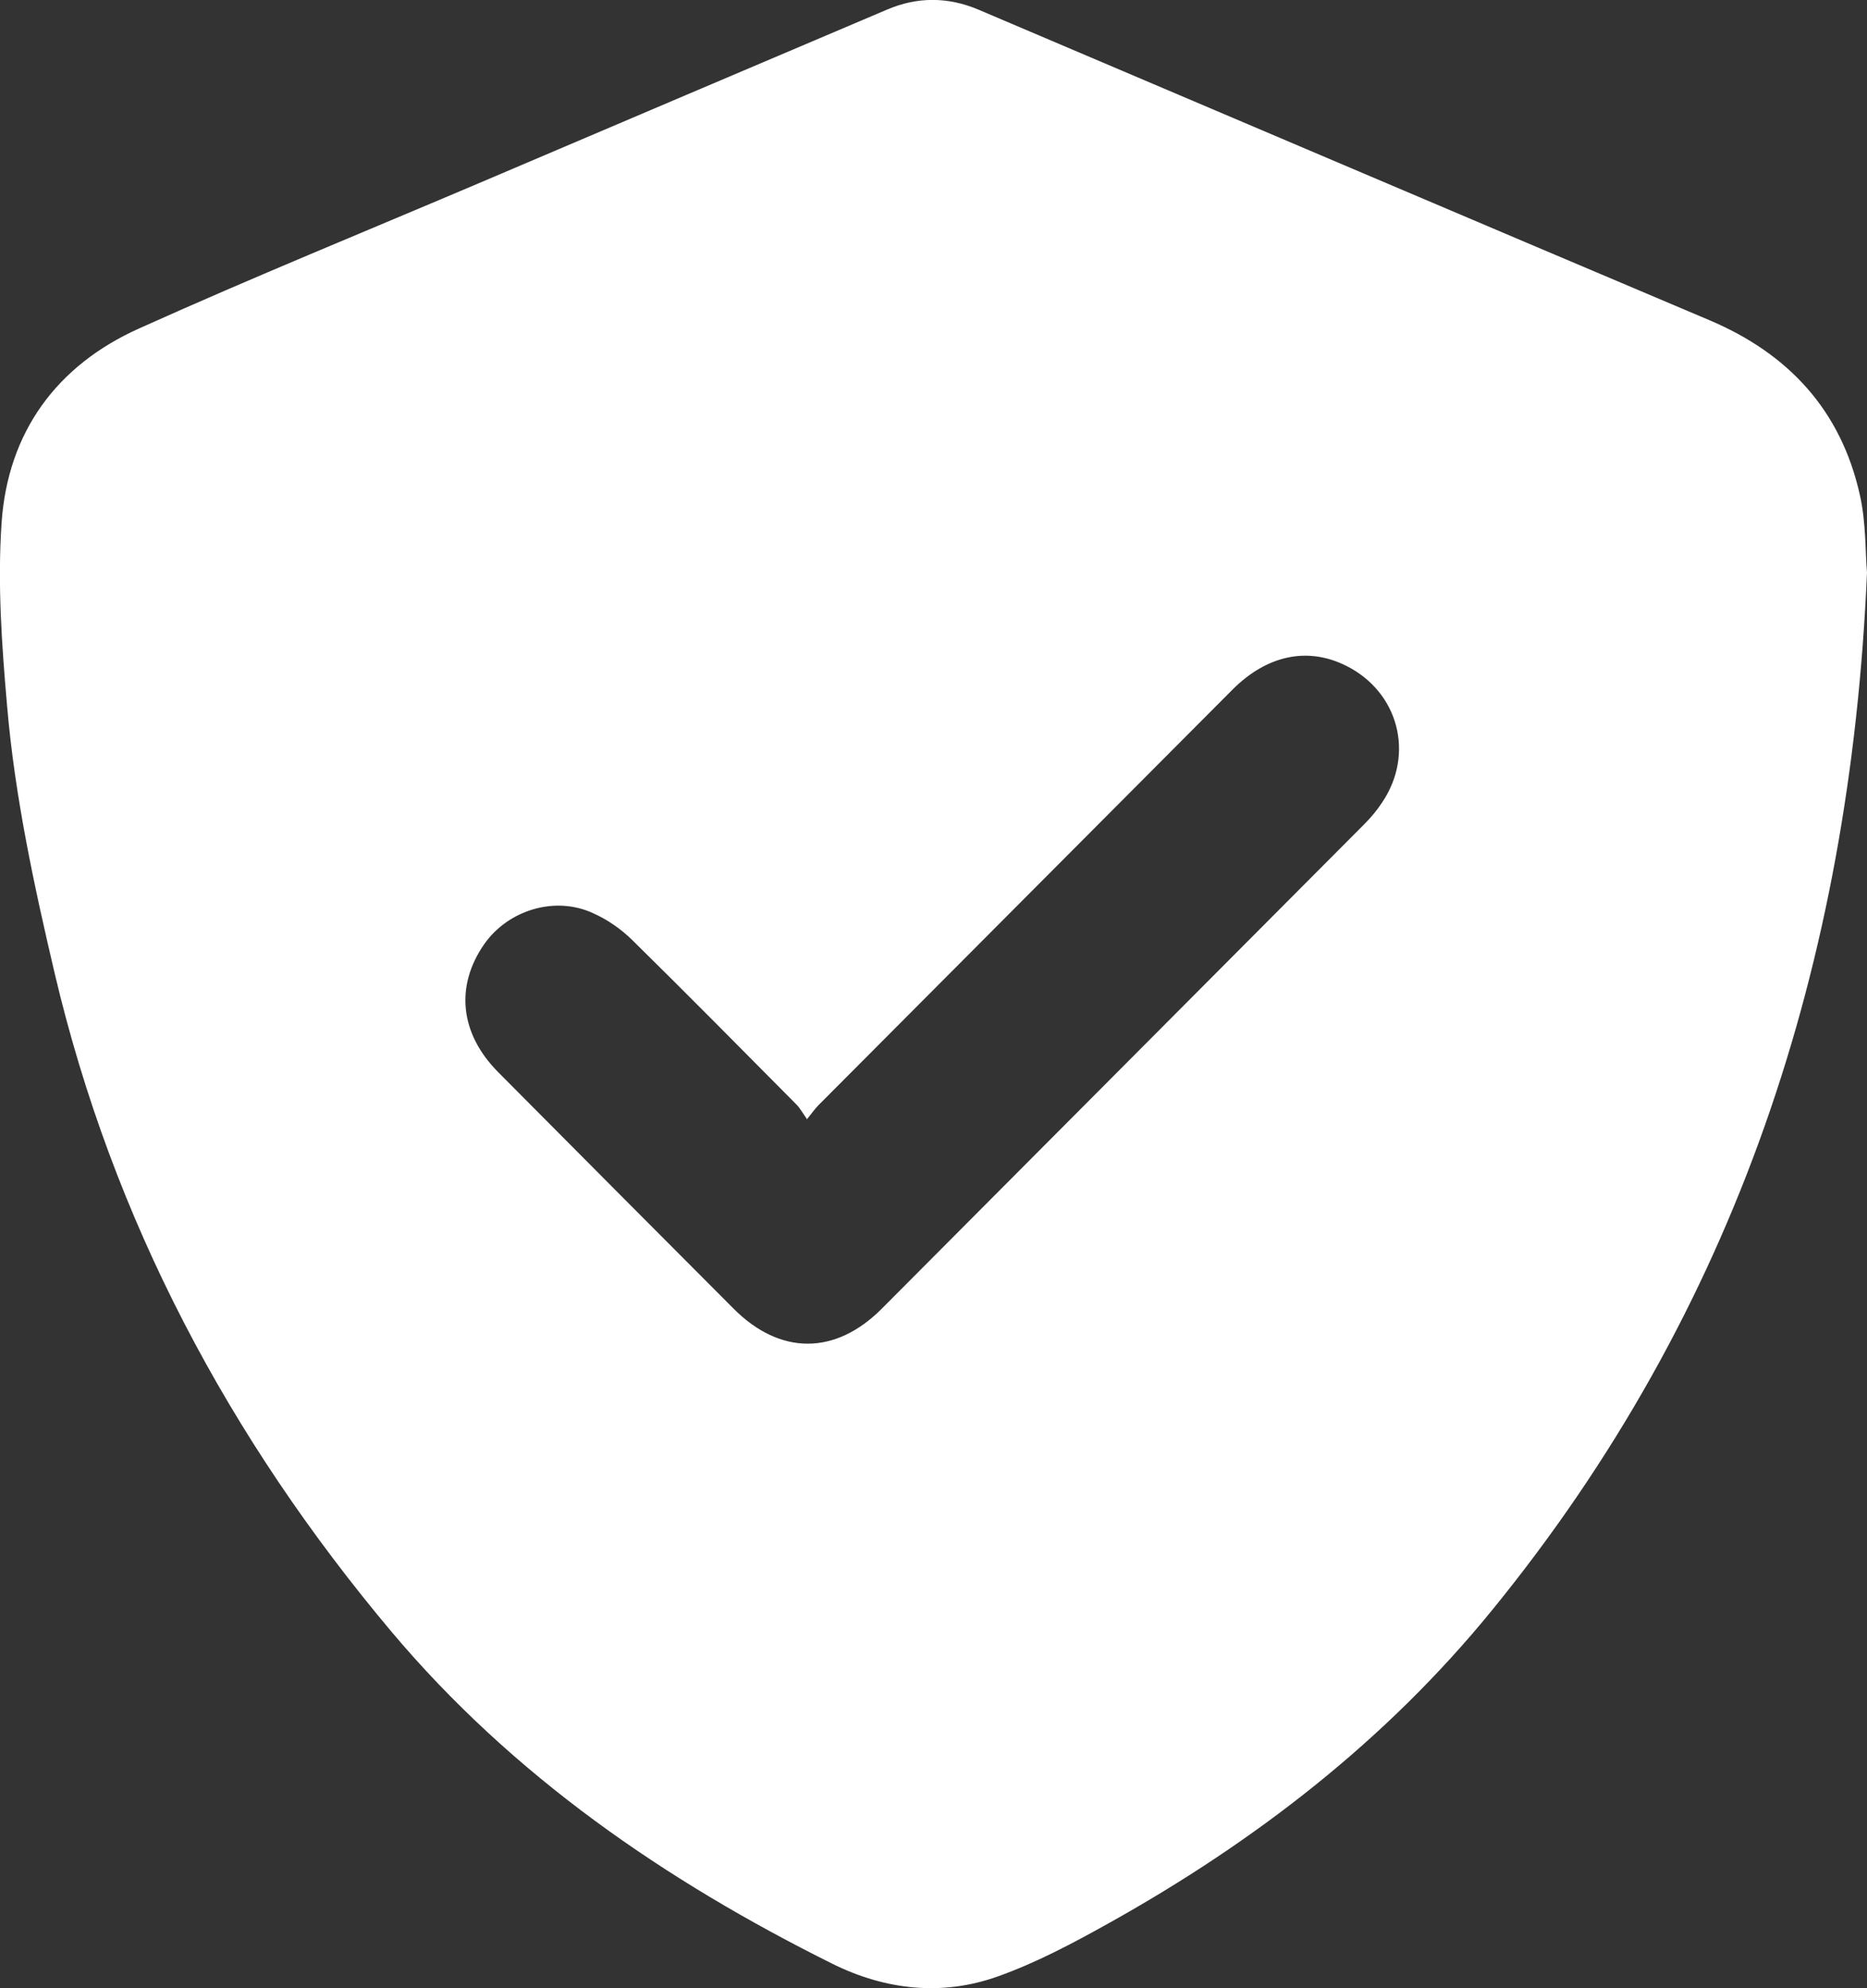 <svg xmlns="http://www.w3.org/2000/svg" id="Layer_2" data-name="Layer 2" viewBox="0 0 93.94 100"><rect x="0" y="0" width="93.94" height="100" fill="#333333" stroke="none"/><defs><style>      .cls-1 {        fill: #fff;        stroke-width: 0px;      }    </style></defs><g id="Layer_2-2" data-name="Layer 2"><g id="Layer_1-2" data-name="Layer 1-2"><path class="cls-1" d="m93.94,28.8c-.85,19.71-6.6,37.14-18.86,52.18-5.35,6.57-11.94,11.65-19.29,15.75-1.81,1.01-3.65,1.99-5.59,2.68-2.8,1-5.65.68-8.3-.63-8.43-4.19-16.1-9.46-22.21-16.72-8.16-9.71-14.01-20.67-16.94-33.11-1.04-4.43-2-8.88-2.39-13.41-.27-3.07-.49-6.18-.28-9.24.31-4.56,2.77-7.92,6.92-9.78,5.71-2.57,11.51-4.93,17.27-7.38,6.79-2.89,13.58-5.78,20.37-8.66,1.52-.65,3.06-.64,4.58,0,12.26,5.21,24.51,10.43,36.78,15.62,4,1.69,6.63,4.54,7.58,8.79.32,1.41.27,2.9.36,3.9h0Zm-53.32,27.51c-.25-.35-.37-.58-.54-.75-2.75-2.77-5.49-5.55-8.28-8.29-.56-.55-1.24-1.02-1.96-1.34-1.9-.88-4.26-.17-5.47,1.55-1.48,2.12-1.23,4.51.7,6.45,3.94,3.97,7.89,7.93,11.84,11.89,2.34,2.35,5.12,2.35,7.46,0,8.09-8.12,16.18-16.24,24.27-24.36.34-.34.65-.71.91-1.11,1.64-2.44.81-5.55-1.81-6.86-1.93-.97-3.98-.55-5.72,1.19-6.95,6.97-13.89,13.94-20.84,20.91-.16.16-.29.35-.59.72h.03Z"></path></g></g></svg>